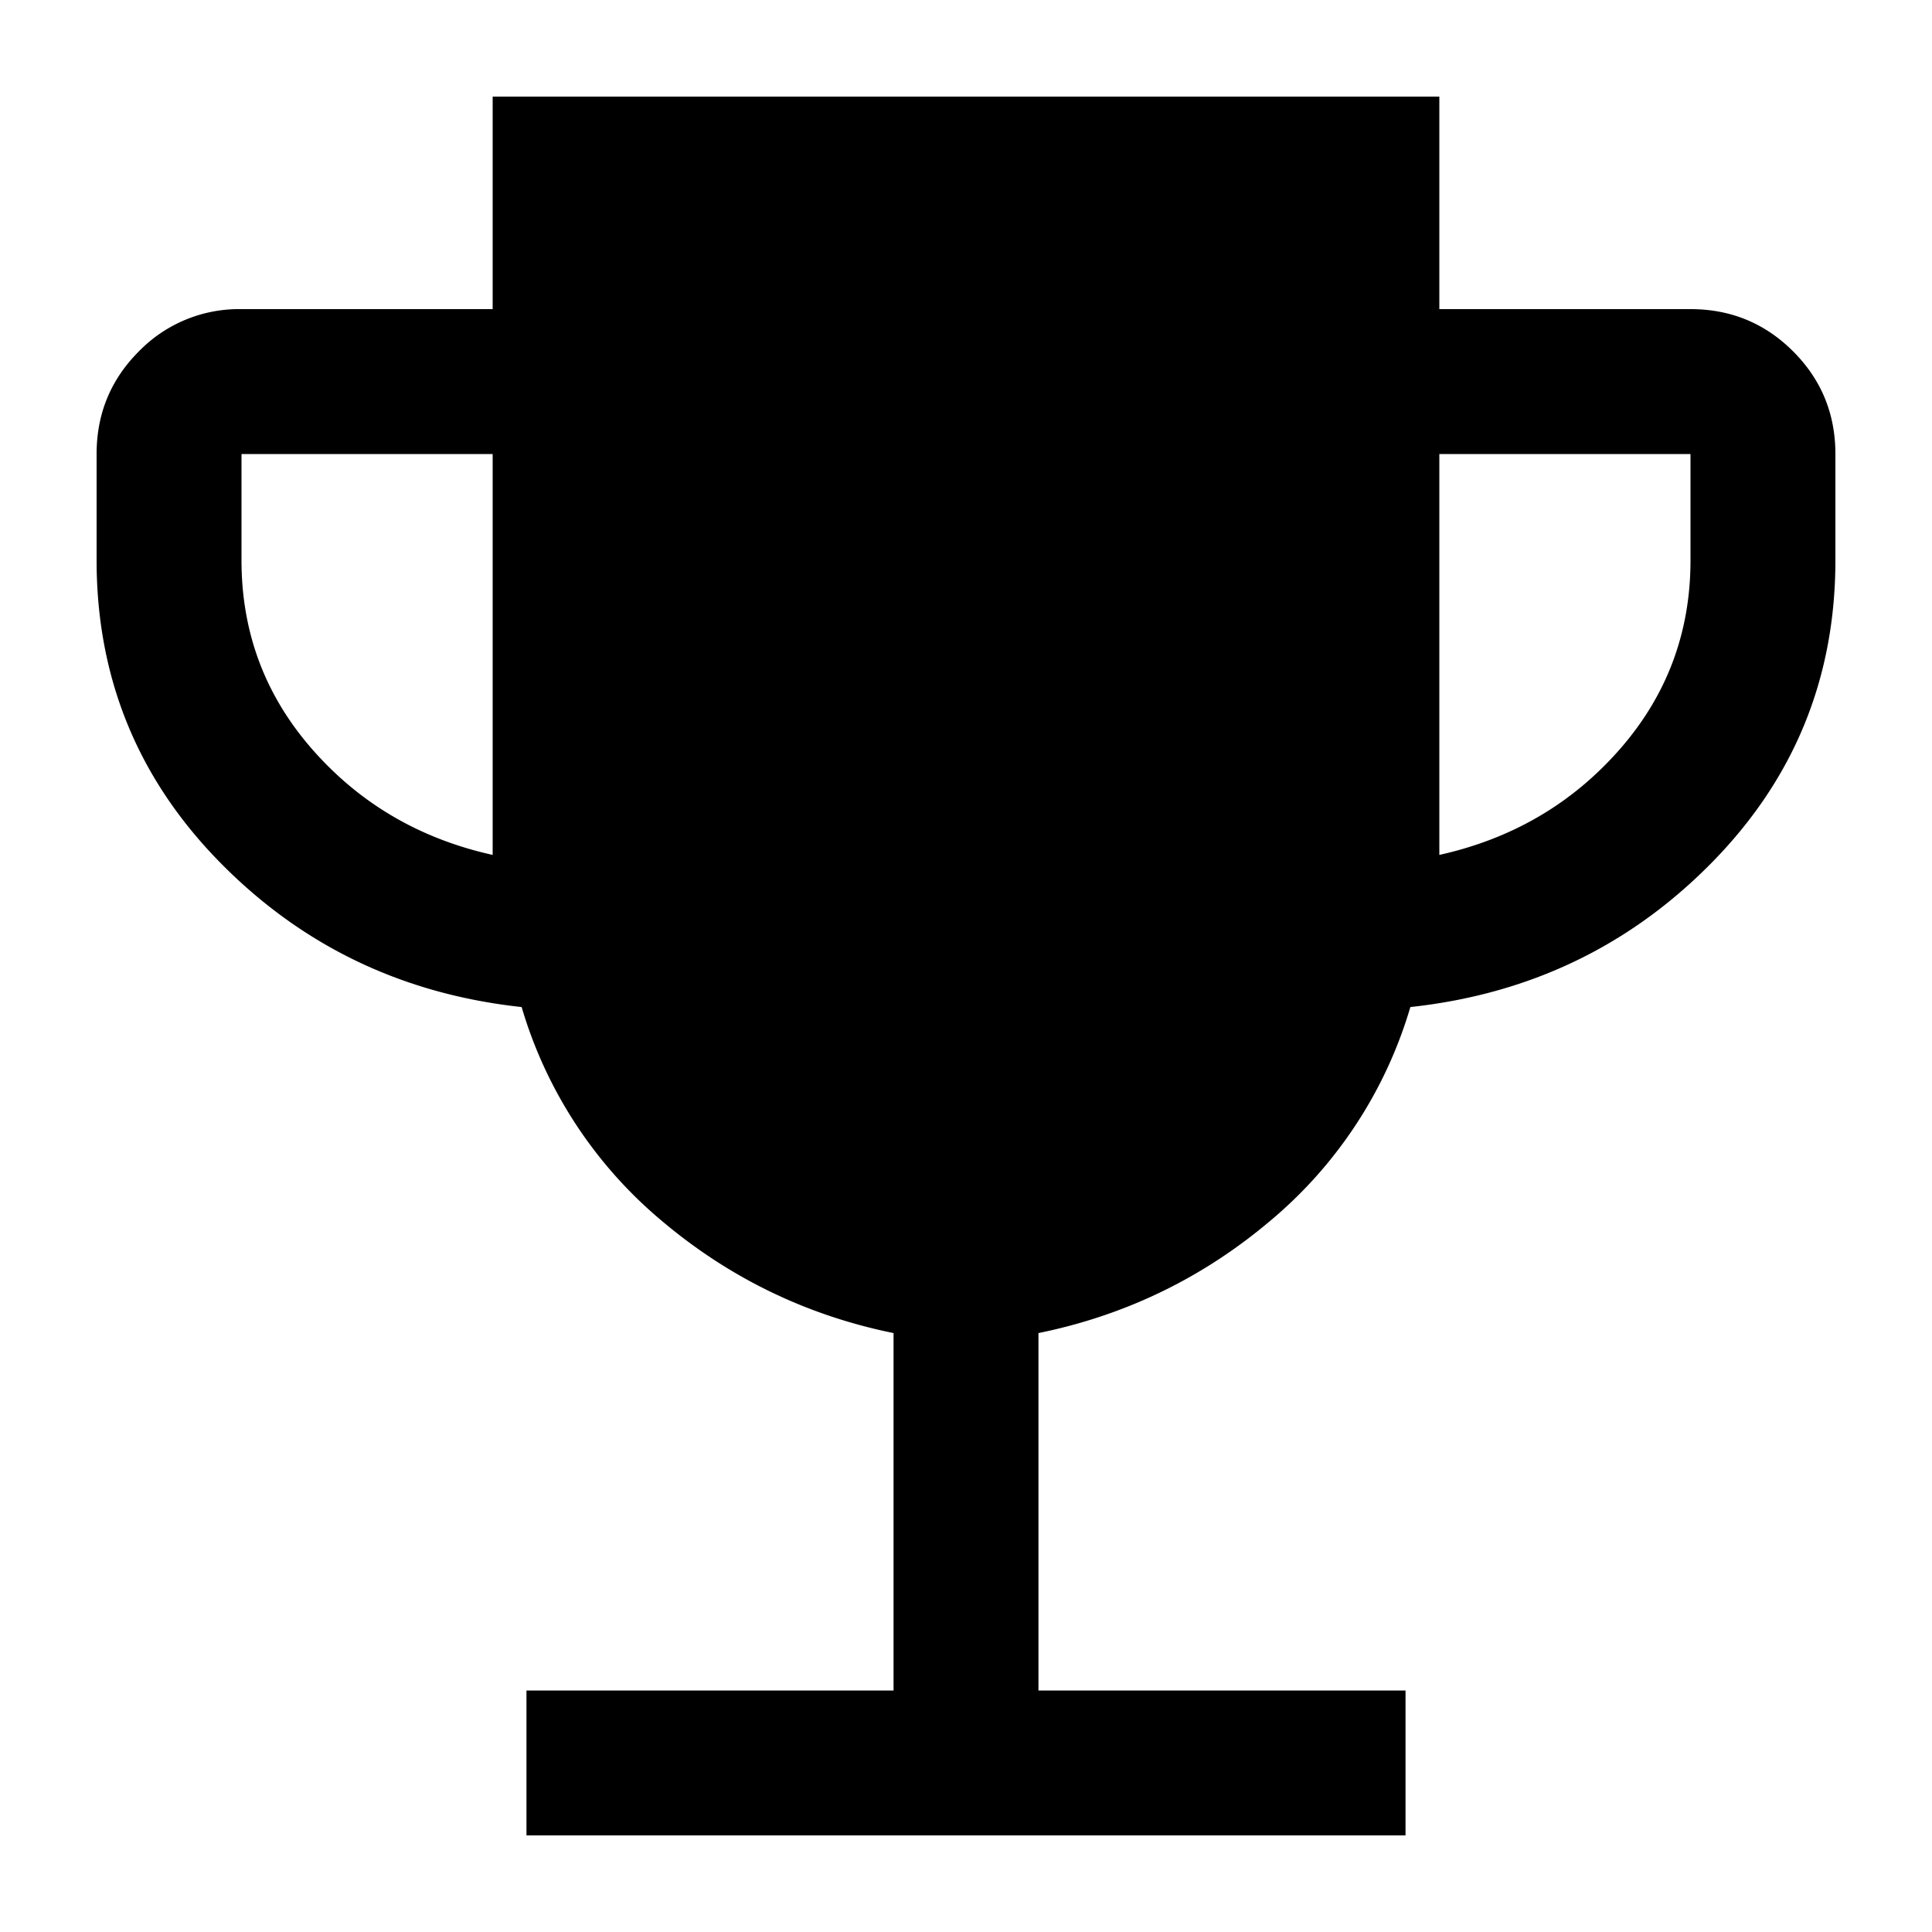 <svg xmlns="http://www.w3.org/2000/svg" width="40" height="40" fill="none"><path fill="#000" d="M10.9 38v-3h7.6v-7.4c-1.8-.367-3.4-1.142-4.8-2.325a9.127 9.127 0 0 1-2.9-4.425c-2.467-.267-4.55-1.267-6.25-3C2.85 16.117 2 14.033 2 11.6V9.4c0-.833.292-1.542.875-2.125A2.893 2.893 0 0 1 5 6.4h5.2V2h19.6v4.4H35c.833 0 1.542.292 2.125.875S38 8.567 38 9.4v2.2c0 2.433-.85 4.517-2.55 6.25-1.7 1.733-3.783 2.733-6.25 3a9.127 9.127 0 0 1-2.9 4.425c-1.4 1.183-3 1.958-4.8 2.325V35h7.6v3H10.9zm-.7-20.3V9.4H5v2.2c0 1.5.492 2.808 1.475 3.925.983 1.117 2.225 1.842 3.725 2.175zm19.6 0c1.5-.333 2.742-1.058 3.725-2.175C34.508 14.408 35 13.1 35 11.6V9.4h-5.2v8.3z"/></svg>